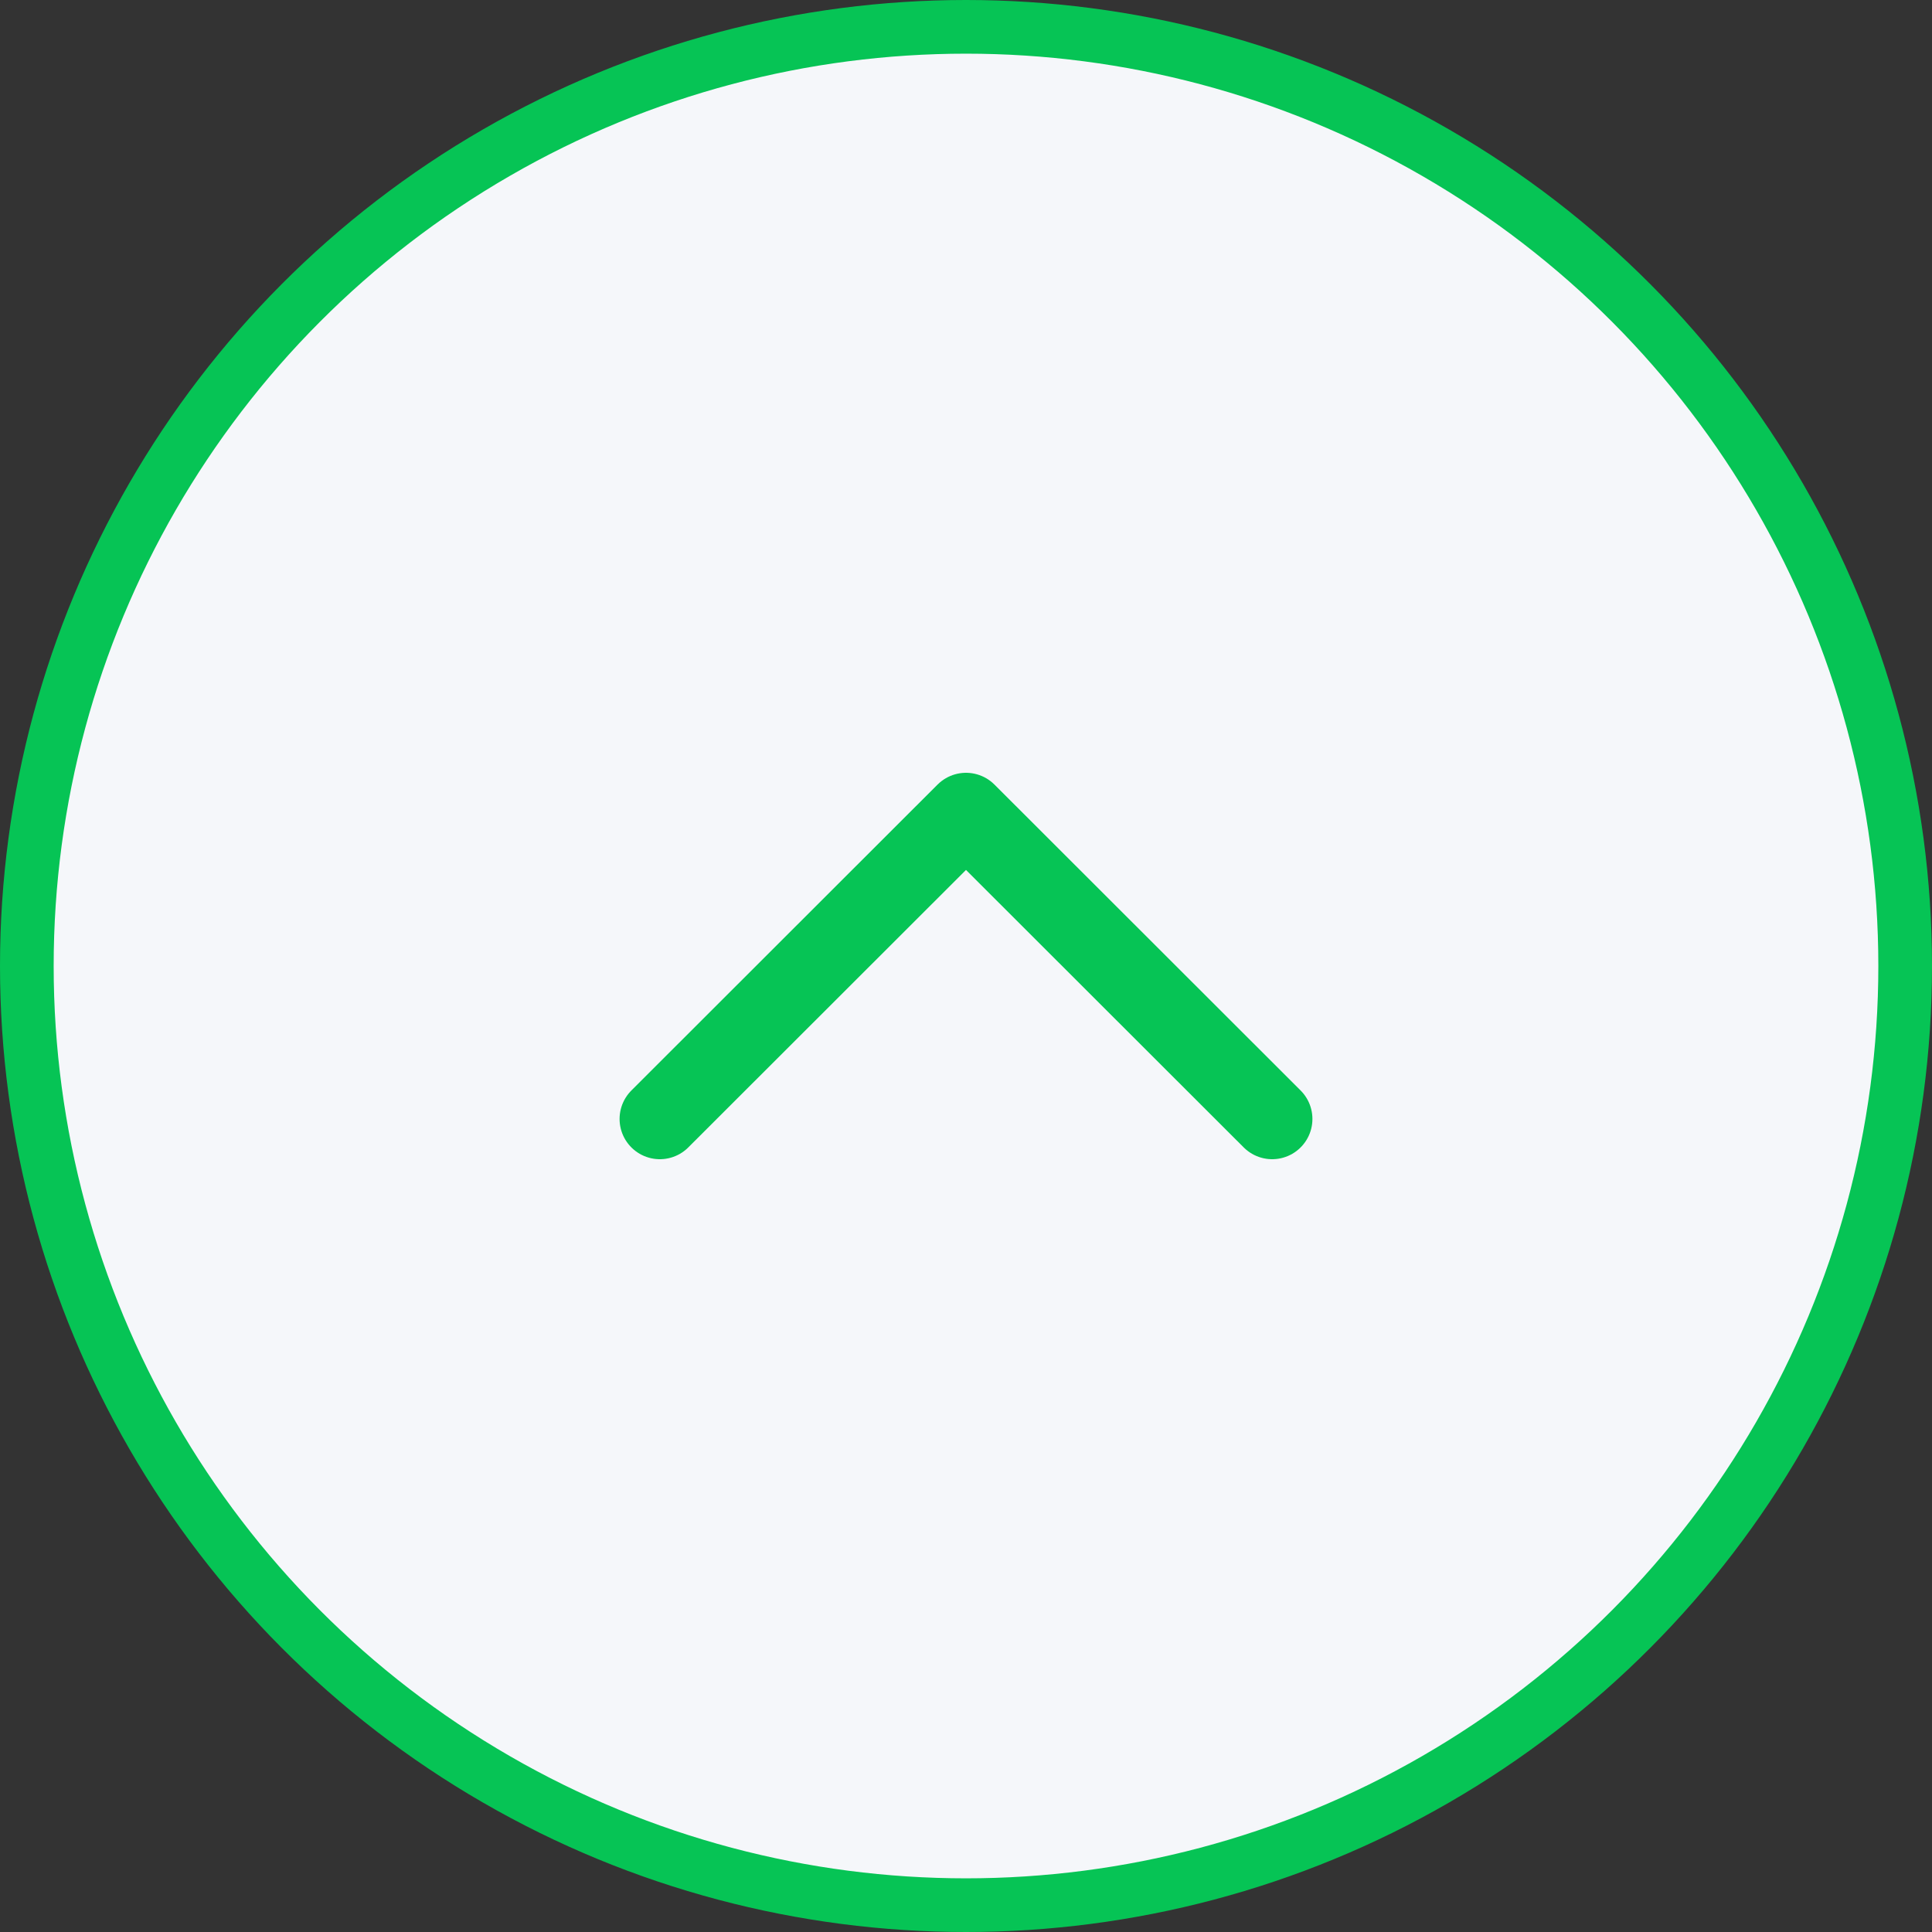 <?xml version="1.0" encoding="UTF-8"?><svg id="_レイヤー_2" xmlns="http://www.w3.org/2000/svg" width="72" height="72" viewBox="0 0 72 72"><rect x="0" y="0" width="72" height="72" fill="#333333" stroke="none"/><defs><style>.cls-1{fill:none;stroke-linecap:round;stroke-linejoin:round;stroke-width:3px;}.cls-1,.cls-2{stroke:#06c455;}.cls-2{fill:#f5f7fa;stroke-miterlimit:10;stroke-width:2px;}</style></defs><g id="hed"><circle class="cls-2" cx="36" cy="36" r="35"/><polyline class="cls-1" points="24.59 41.7 36 30.3 47.41 41.7"/></g></svg>